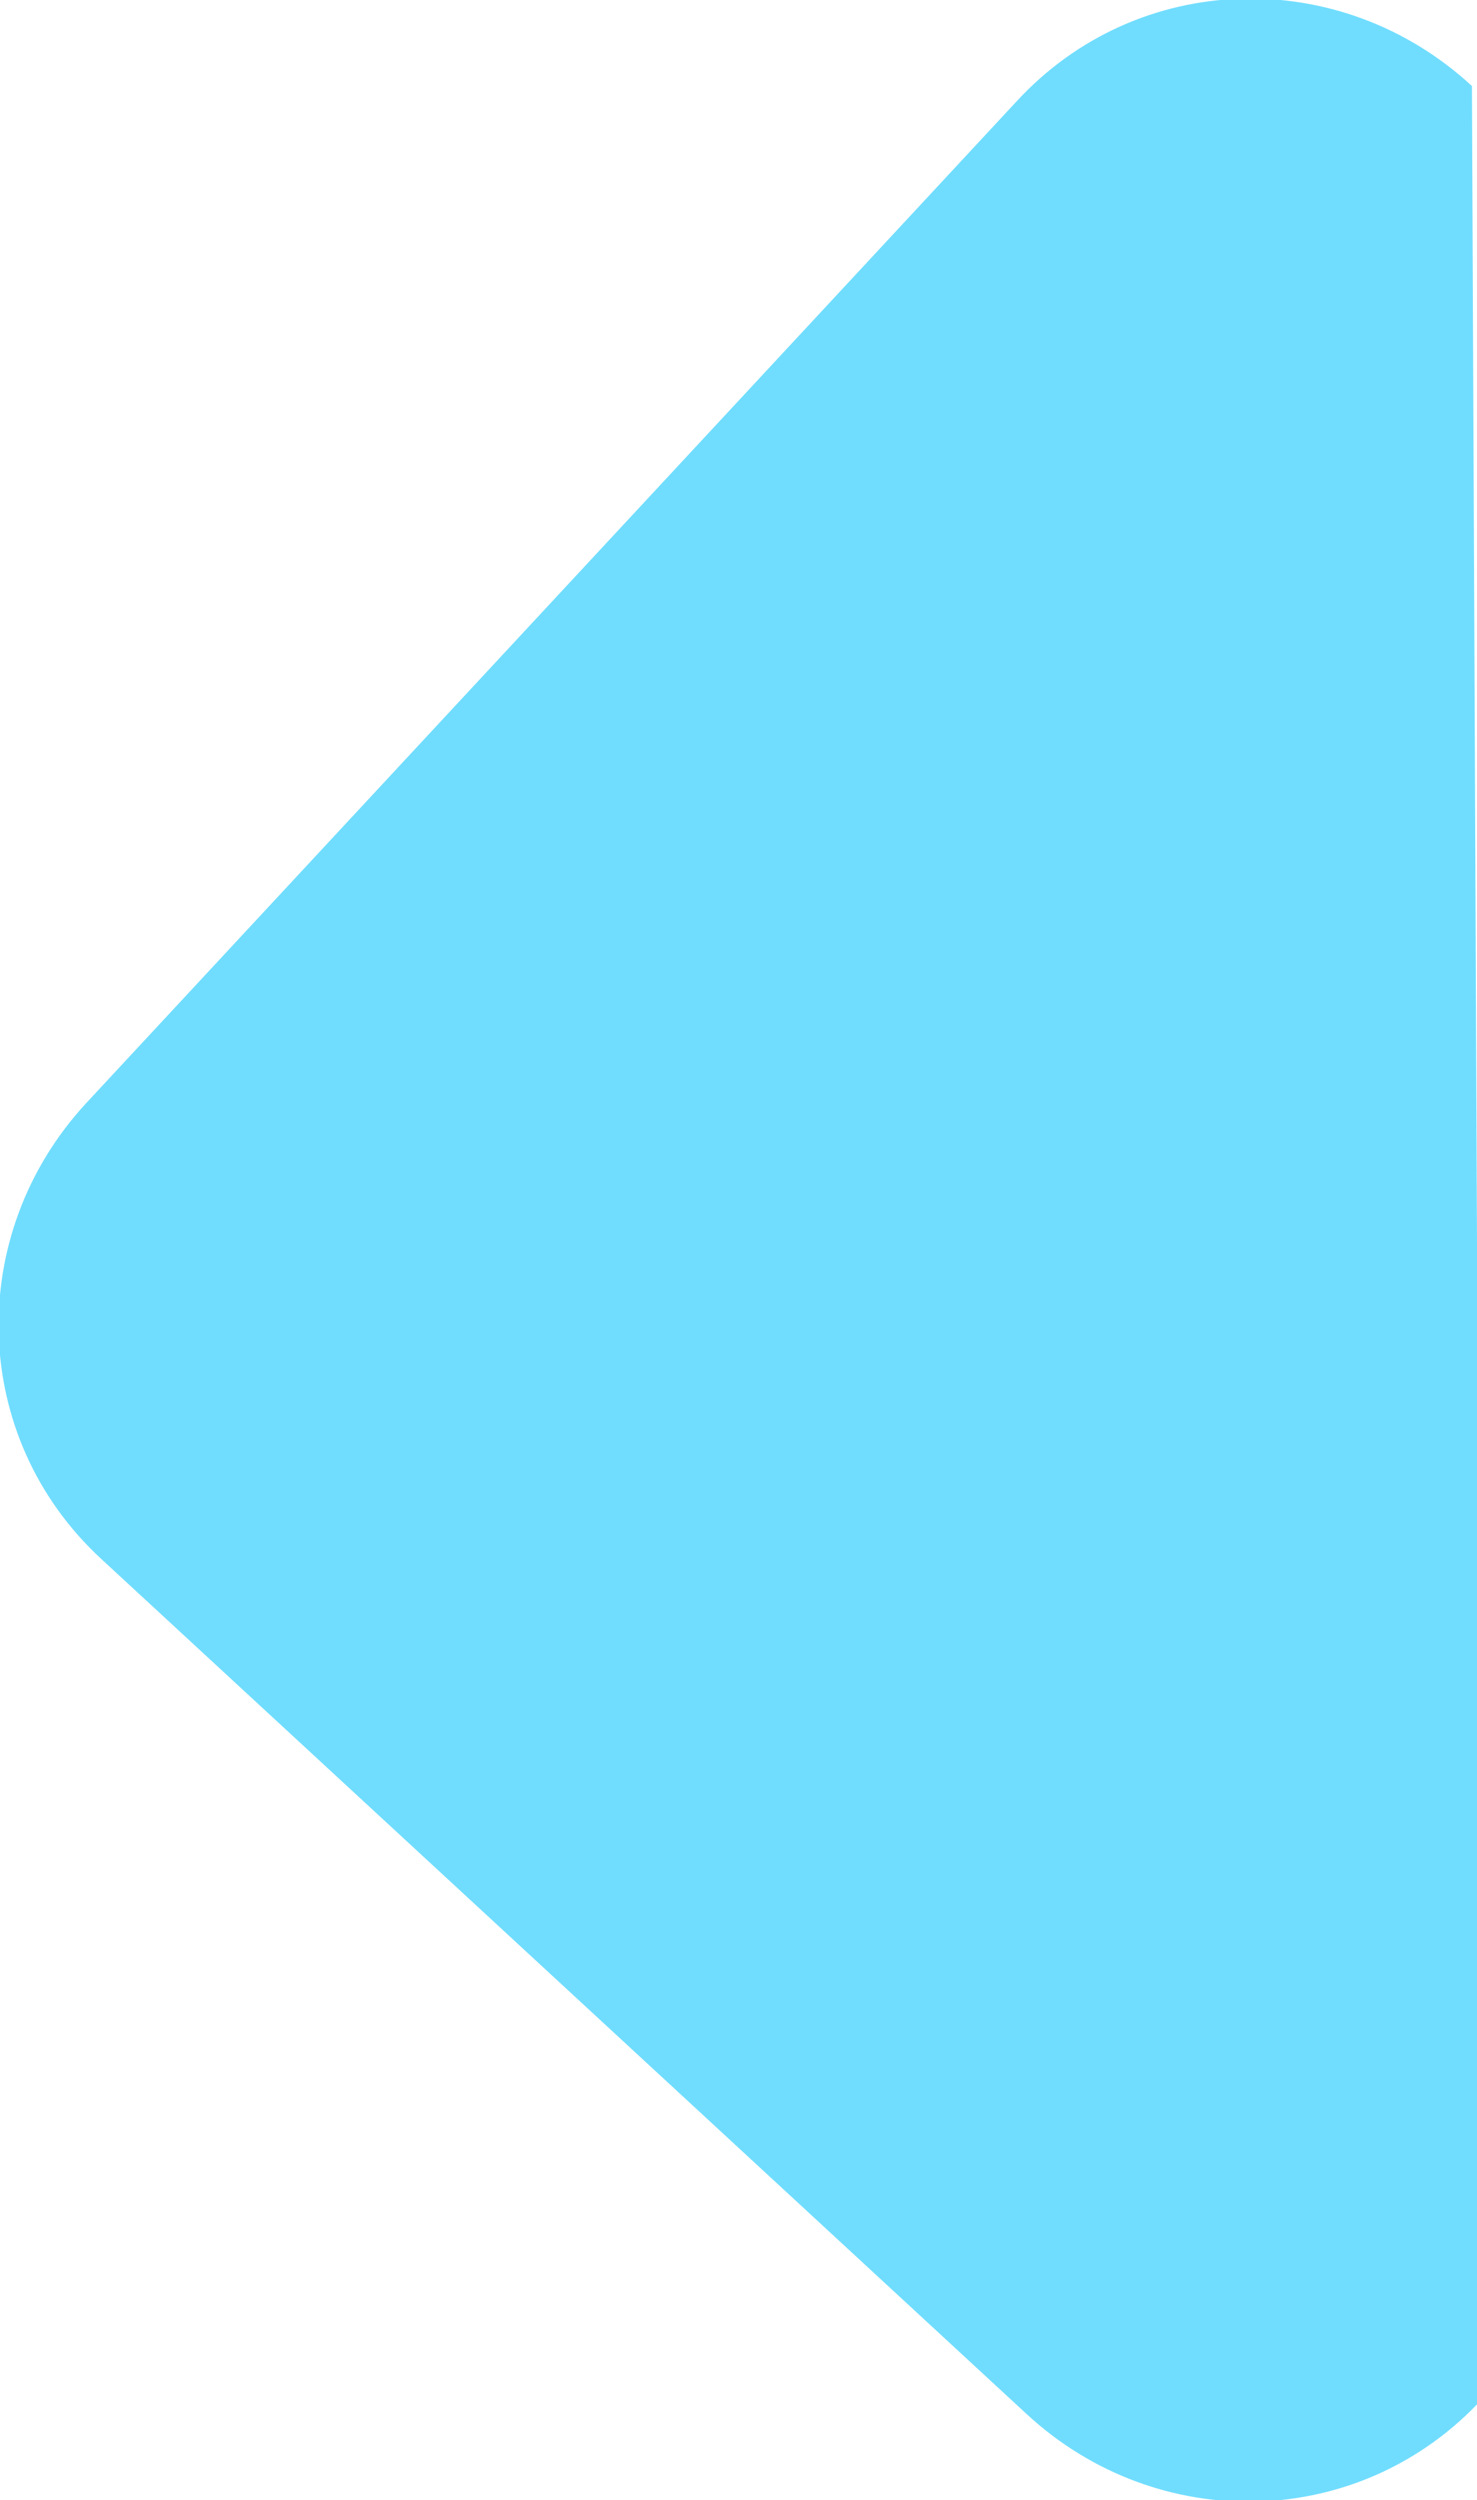 <?xml version="1.0" encoding="utf-8"?>
<!-- Generator: Adobe Illustrator 24.2.1, SVG Export Plug-In . SVG Version: 6.00 Build 0)  -->
<svg version="1.1" id="レイヤー_1" xmlns="http://www.w3.org/2000/svg" xmlns:xlink="http://www.w3.org/1999/xlink" x="0px"
	 y="0px" viewBox="0 0 29.2 49.4" style="enable-background:new 0 0 29.2 49.4;" xml:space="preserve">
<style type="text/css">
	.st0{fill:#70DDFF;}
</style>
<g id="レイヤー_2_1_">
	<g id="レイヤー_3">
		<path class="st0" d="M29.1,1.7l0.2,45.7c-2.4,2.6-6.4,2.7-9,0.3L2,30.8c-2.6-2.4-2.7-6.4-0.3-9L20.1,2C22.5-0.6,26.5-0.7,29.1,1.7
			z"/>
	</g>
</g>
</svg>
